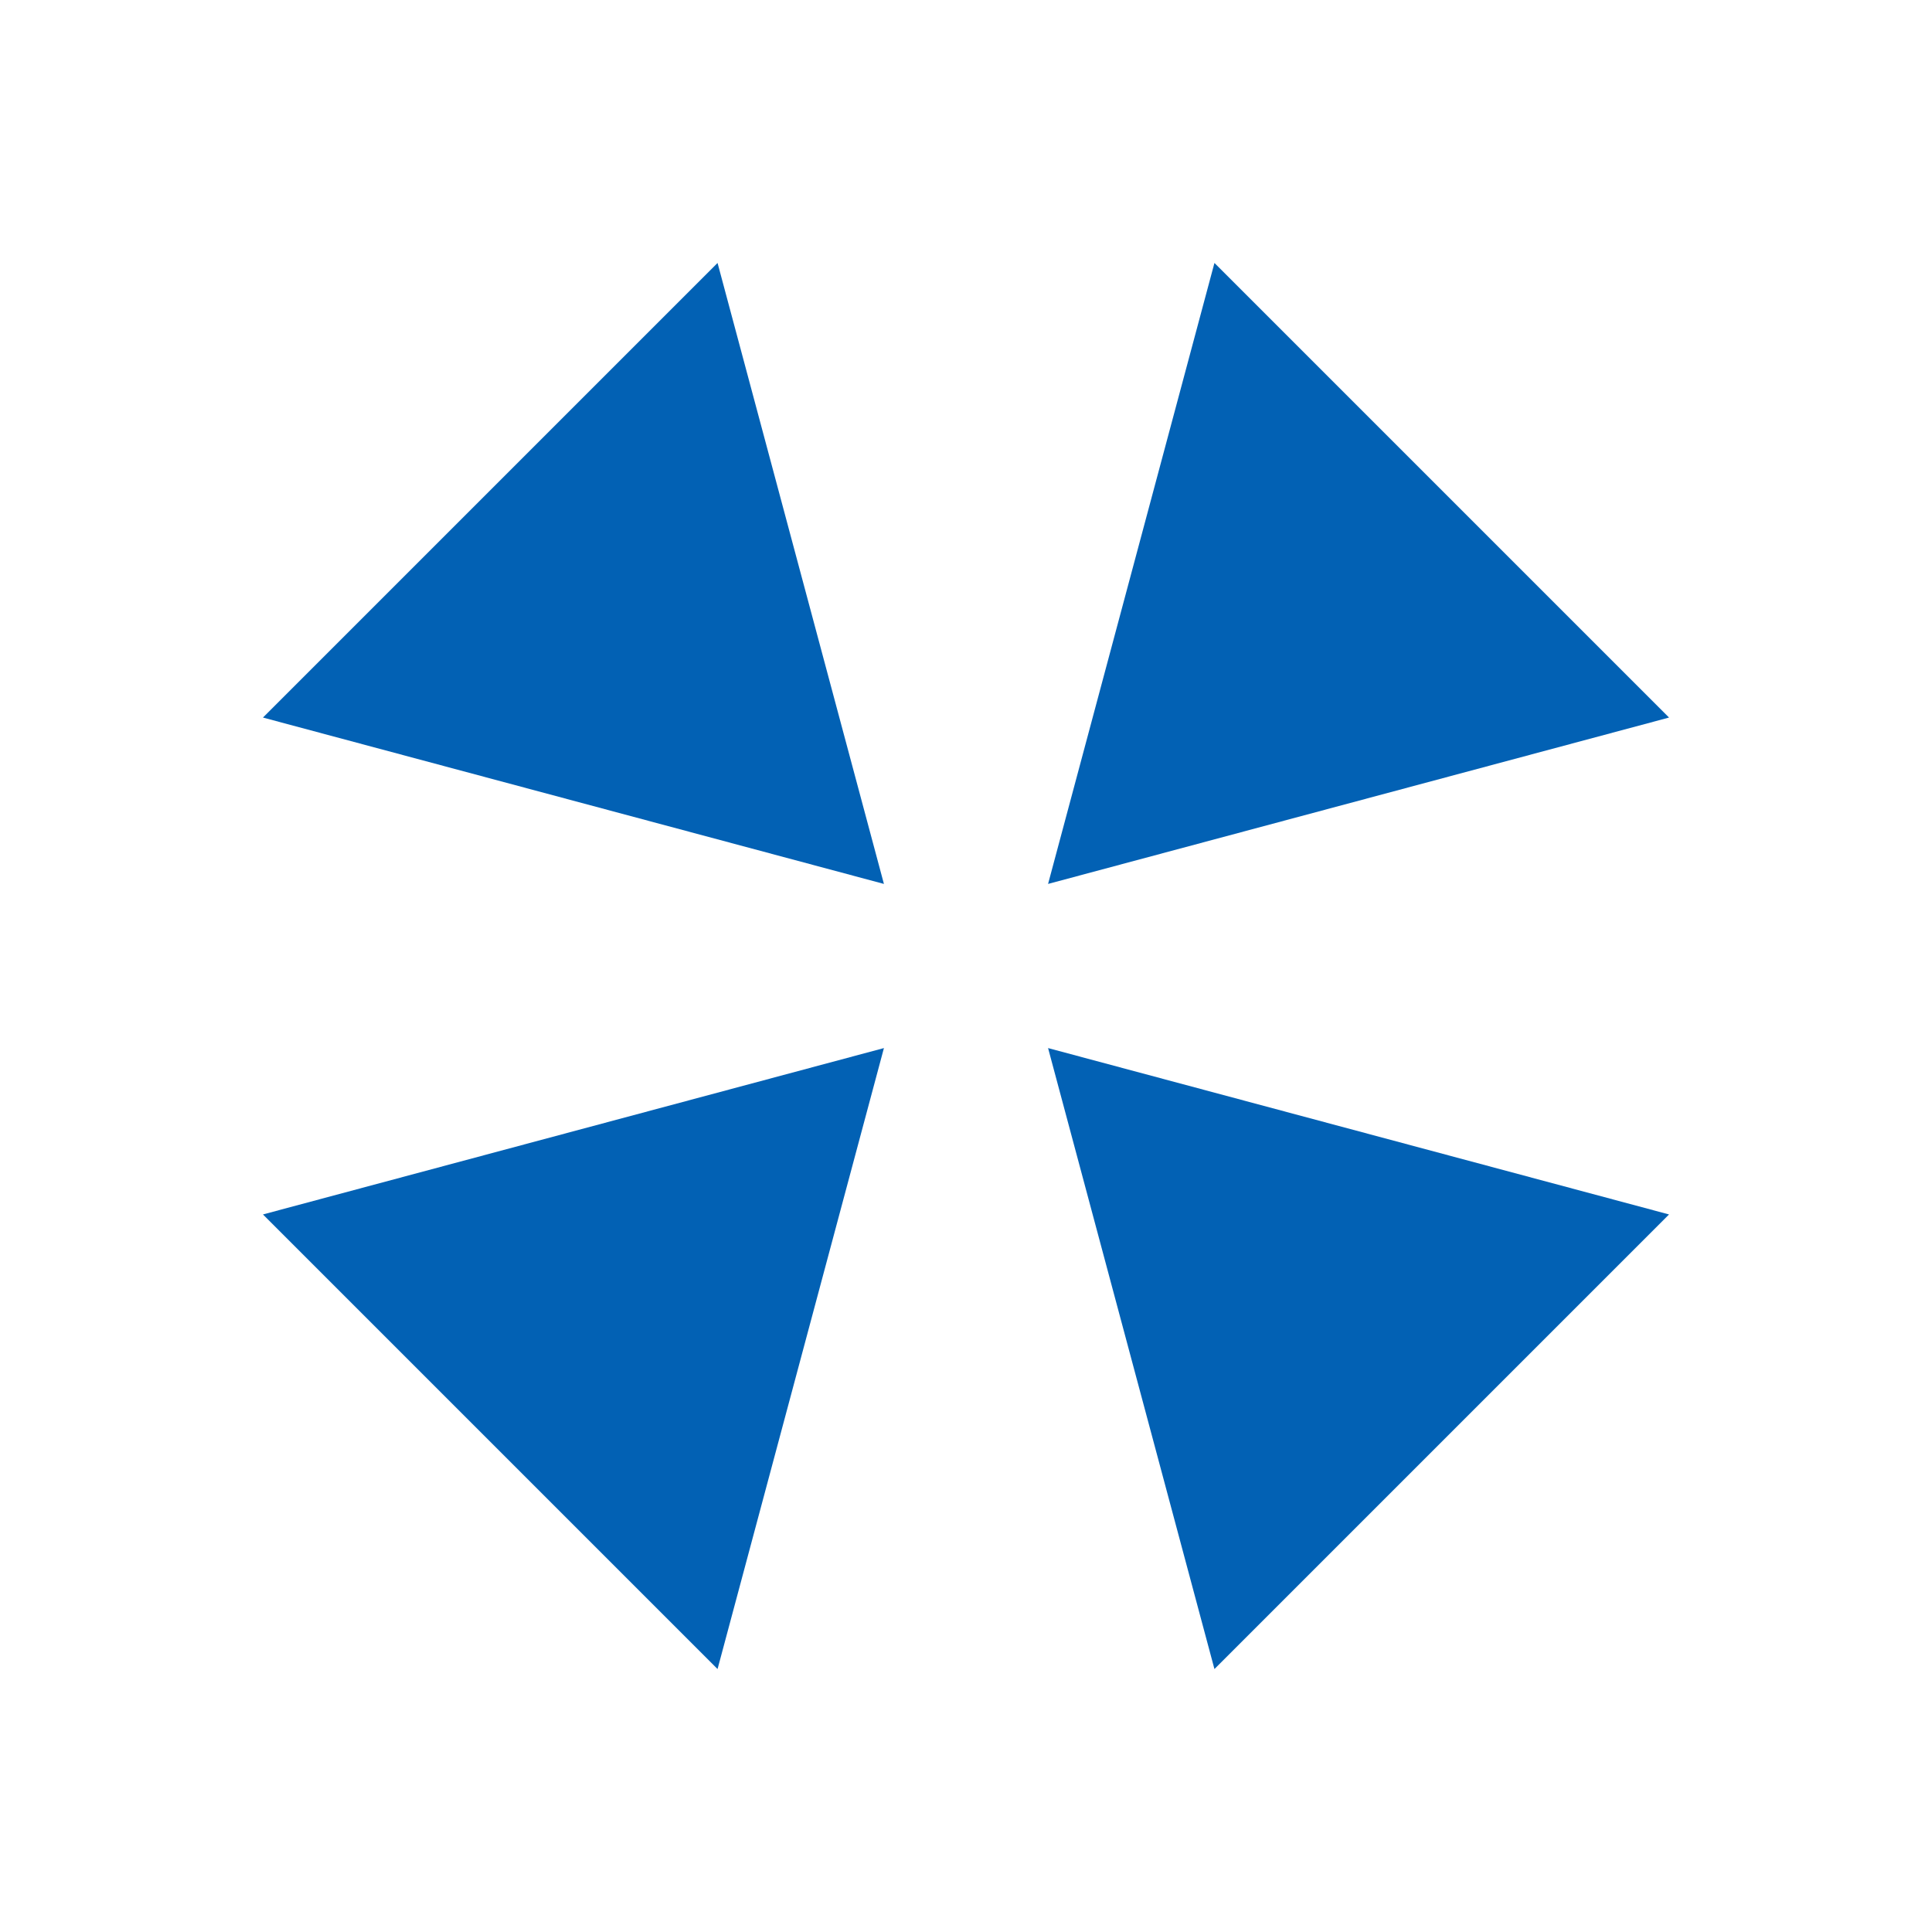 <?xml version="1.0" encoding="UTF-8"?>
<svg xmlns="http://www.w3.org/2000/svg" id="a" viewBox="0 0 512 512">
  <defs>
    <style>.b{fill:#0261b4;}</style>
  </defs>
  <polygon class="b" points="69.69 321.84 190.16 442.31 234.25 277.75 69.69 321.84"></polygon>
  <polygon class="b" points="321.84 442.31 442.31 321.84 277.75 277.75 321.84 442.31"></polygon>
  <polygon class="b" points="69.69 190.16 234.25 234.25 190.16 69.69 69.69 190.16"></polygon>
  <polygon class="b" points="442.31 190.16 321.84 69.69 277.75 234.25 442.31 190.16"></polygon>
</svg>
